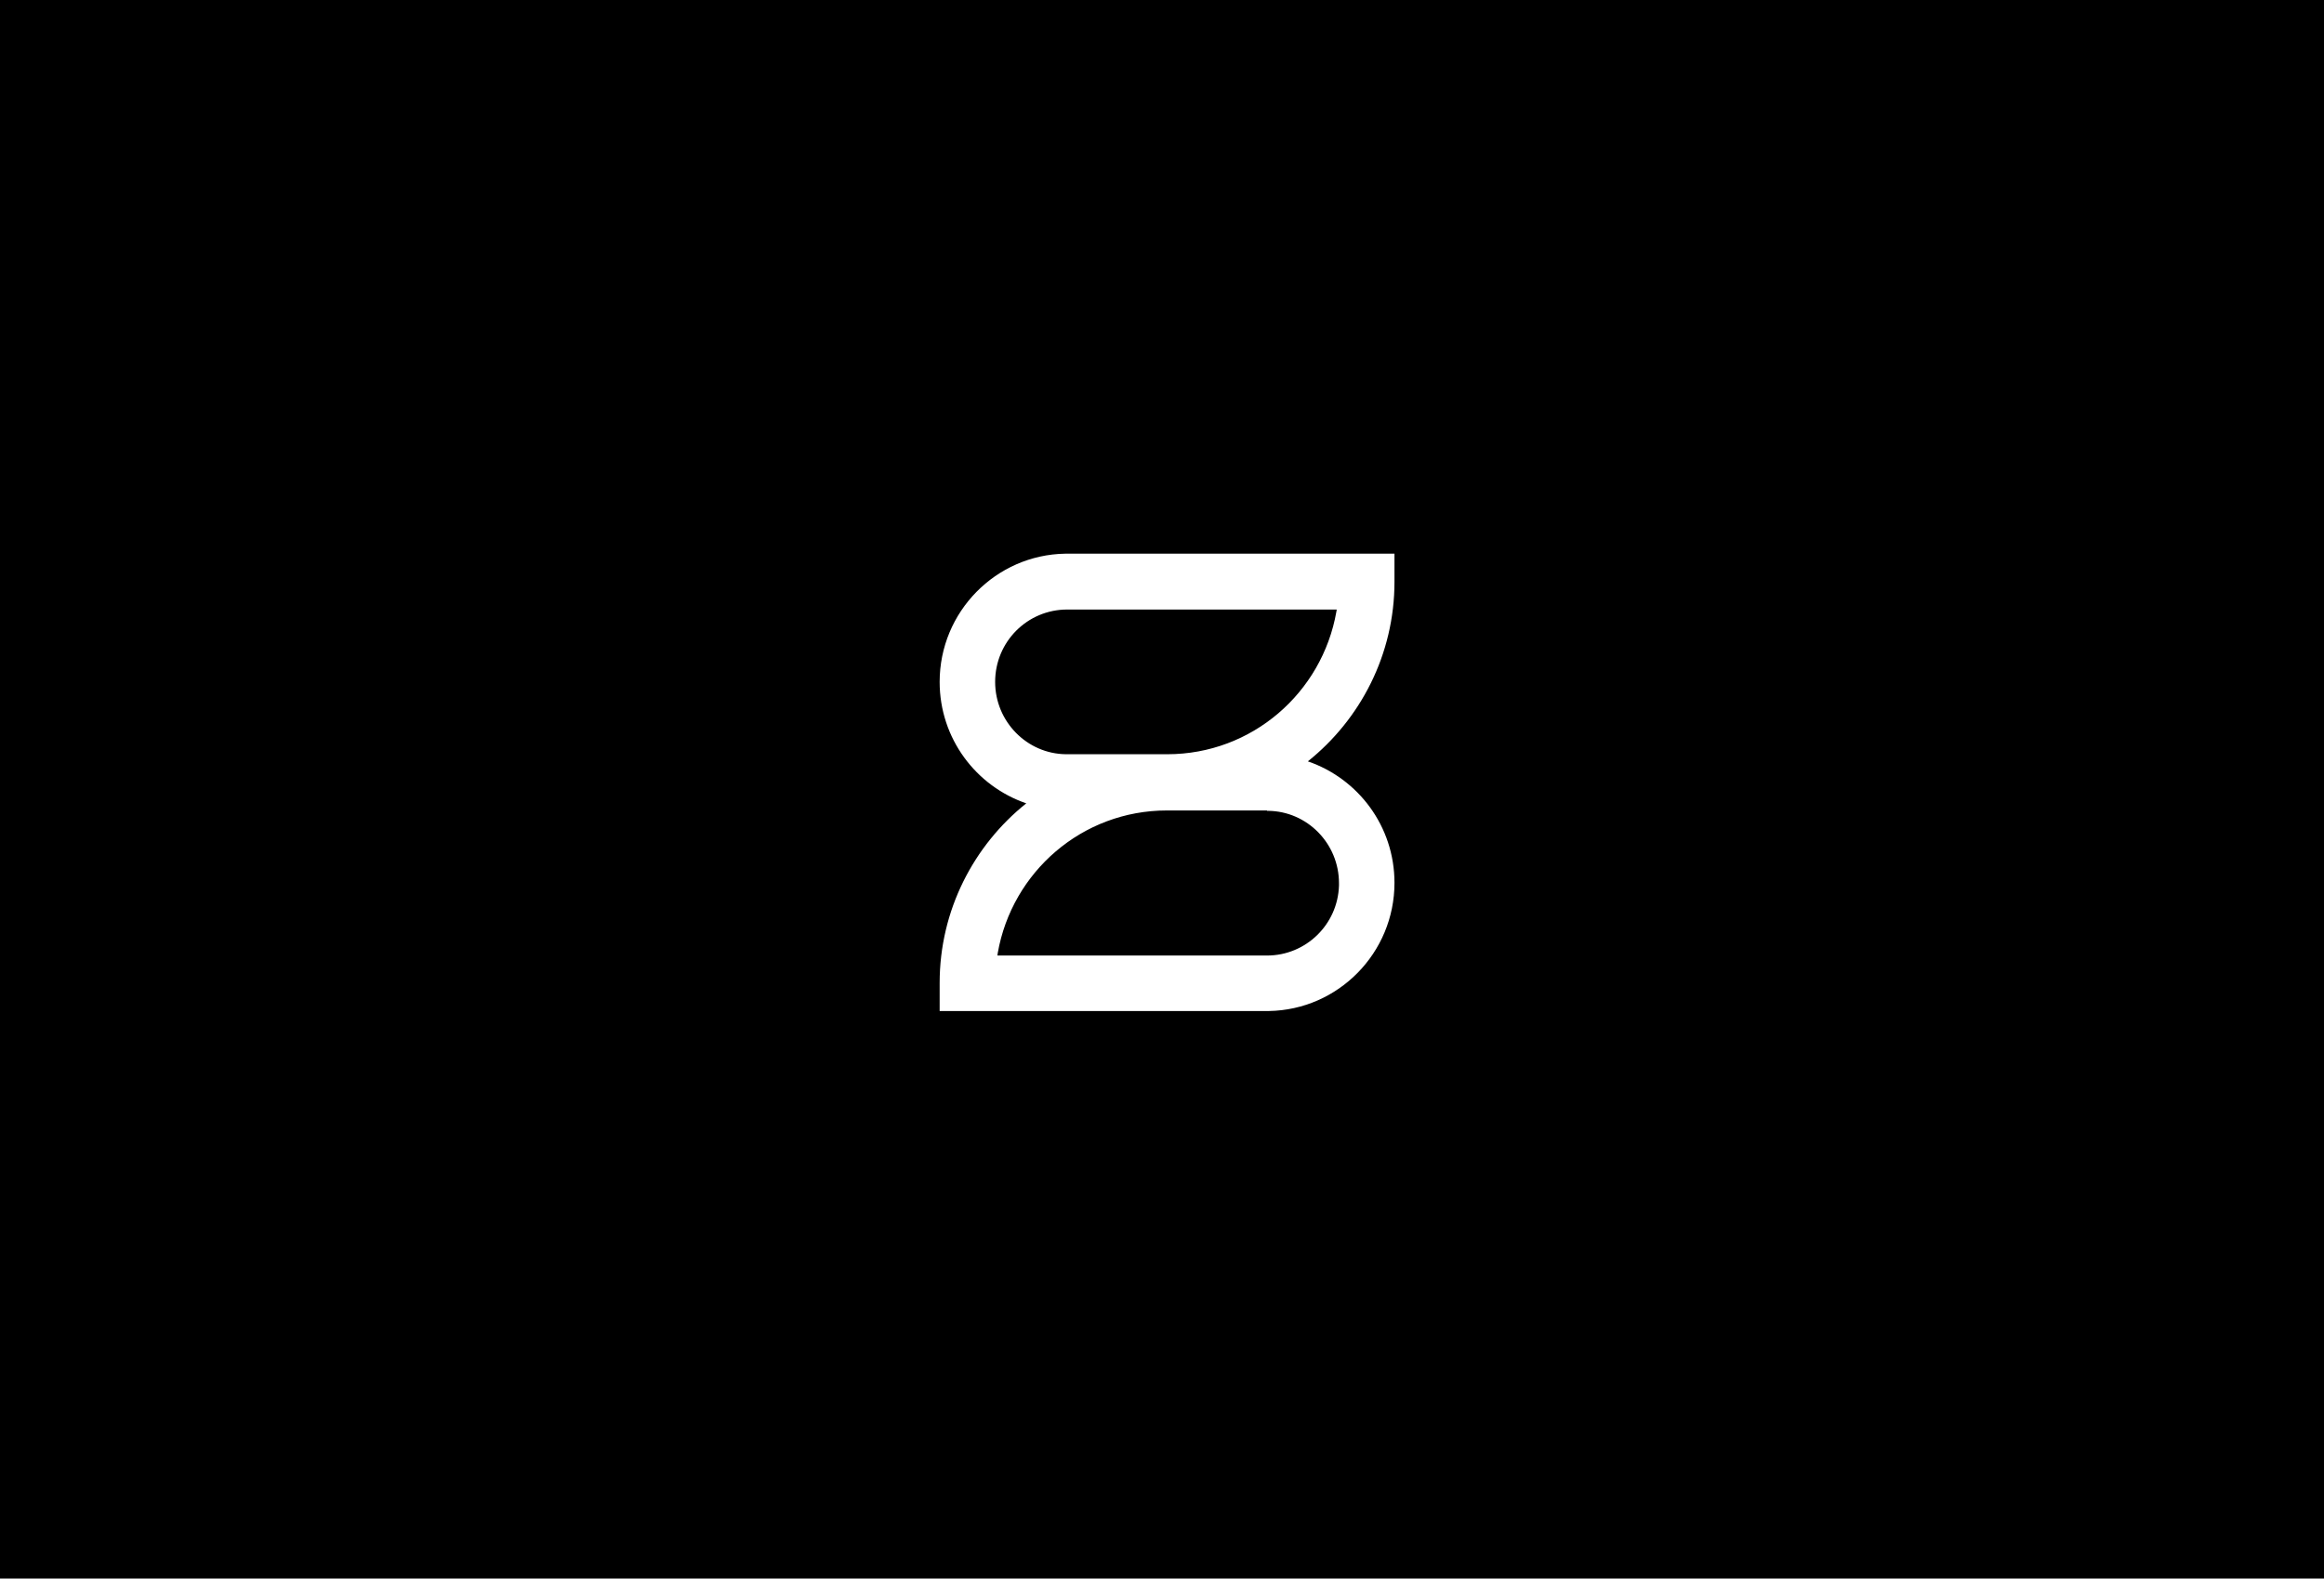 <svg xmlns="http://www.w3.org/2000/svg" xmlns:xlink="http://www.w3.org/1999/xlink" id="Layer_1" x="0px" y="0px" viewBox="0 0 619.8 421.1" style="enable-background:new 0 0 619.8 421.1;" xml:space="preserve"> <style type="text/css"> .st0{fill-rule:evenodd;clip-rule:evenodd;} .st1{fill-rule:evenodd;clip-rule:evenodd;fill:#FFFFFF;} </style> <rect class="st0" width="619.8" height="421.1"></rect> <path class="st1" d="M371.9,147.7v7.5c0,19.4-9.1,36.7-23.1,47.9c13.4,4.6,23.1,17.3,23.1,32.4c0,18.7-15,33.9-33.5,34.2h-0.5h-87.3 v-7.5c0-19.4,9.1-36.7,23.1-47.9c-13.4-4.6-23.1-17.3-23.1-32.4c0-18.7,15-33.9,33.5-34.2h0.5H371.9z M337.9,216.2h-26.7 c-22.6,0-41.3,16.4-45.1,38l-0.1,0.7h71.9c10.4,0,18.9-8.3,19.2-18.7v-0.3v-0.3c0-10.6-8.5-19.2-18.9-19.3h-0.3V216.2z M356.5,162.6 h-71.9c-10.6,0-19.2,8.6-19.2,19.3c0,10.6,8.5,19.2,18.9,19.3h0.3h26.7c22.6,0,41.3-16.4,45.1-38L356.5,162.6z"></path> </svg>